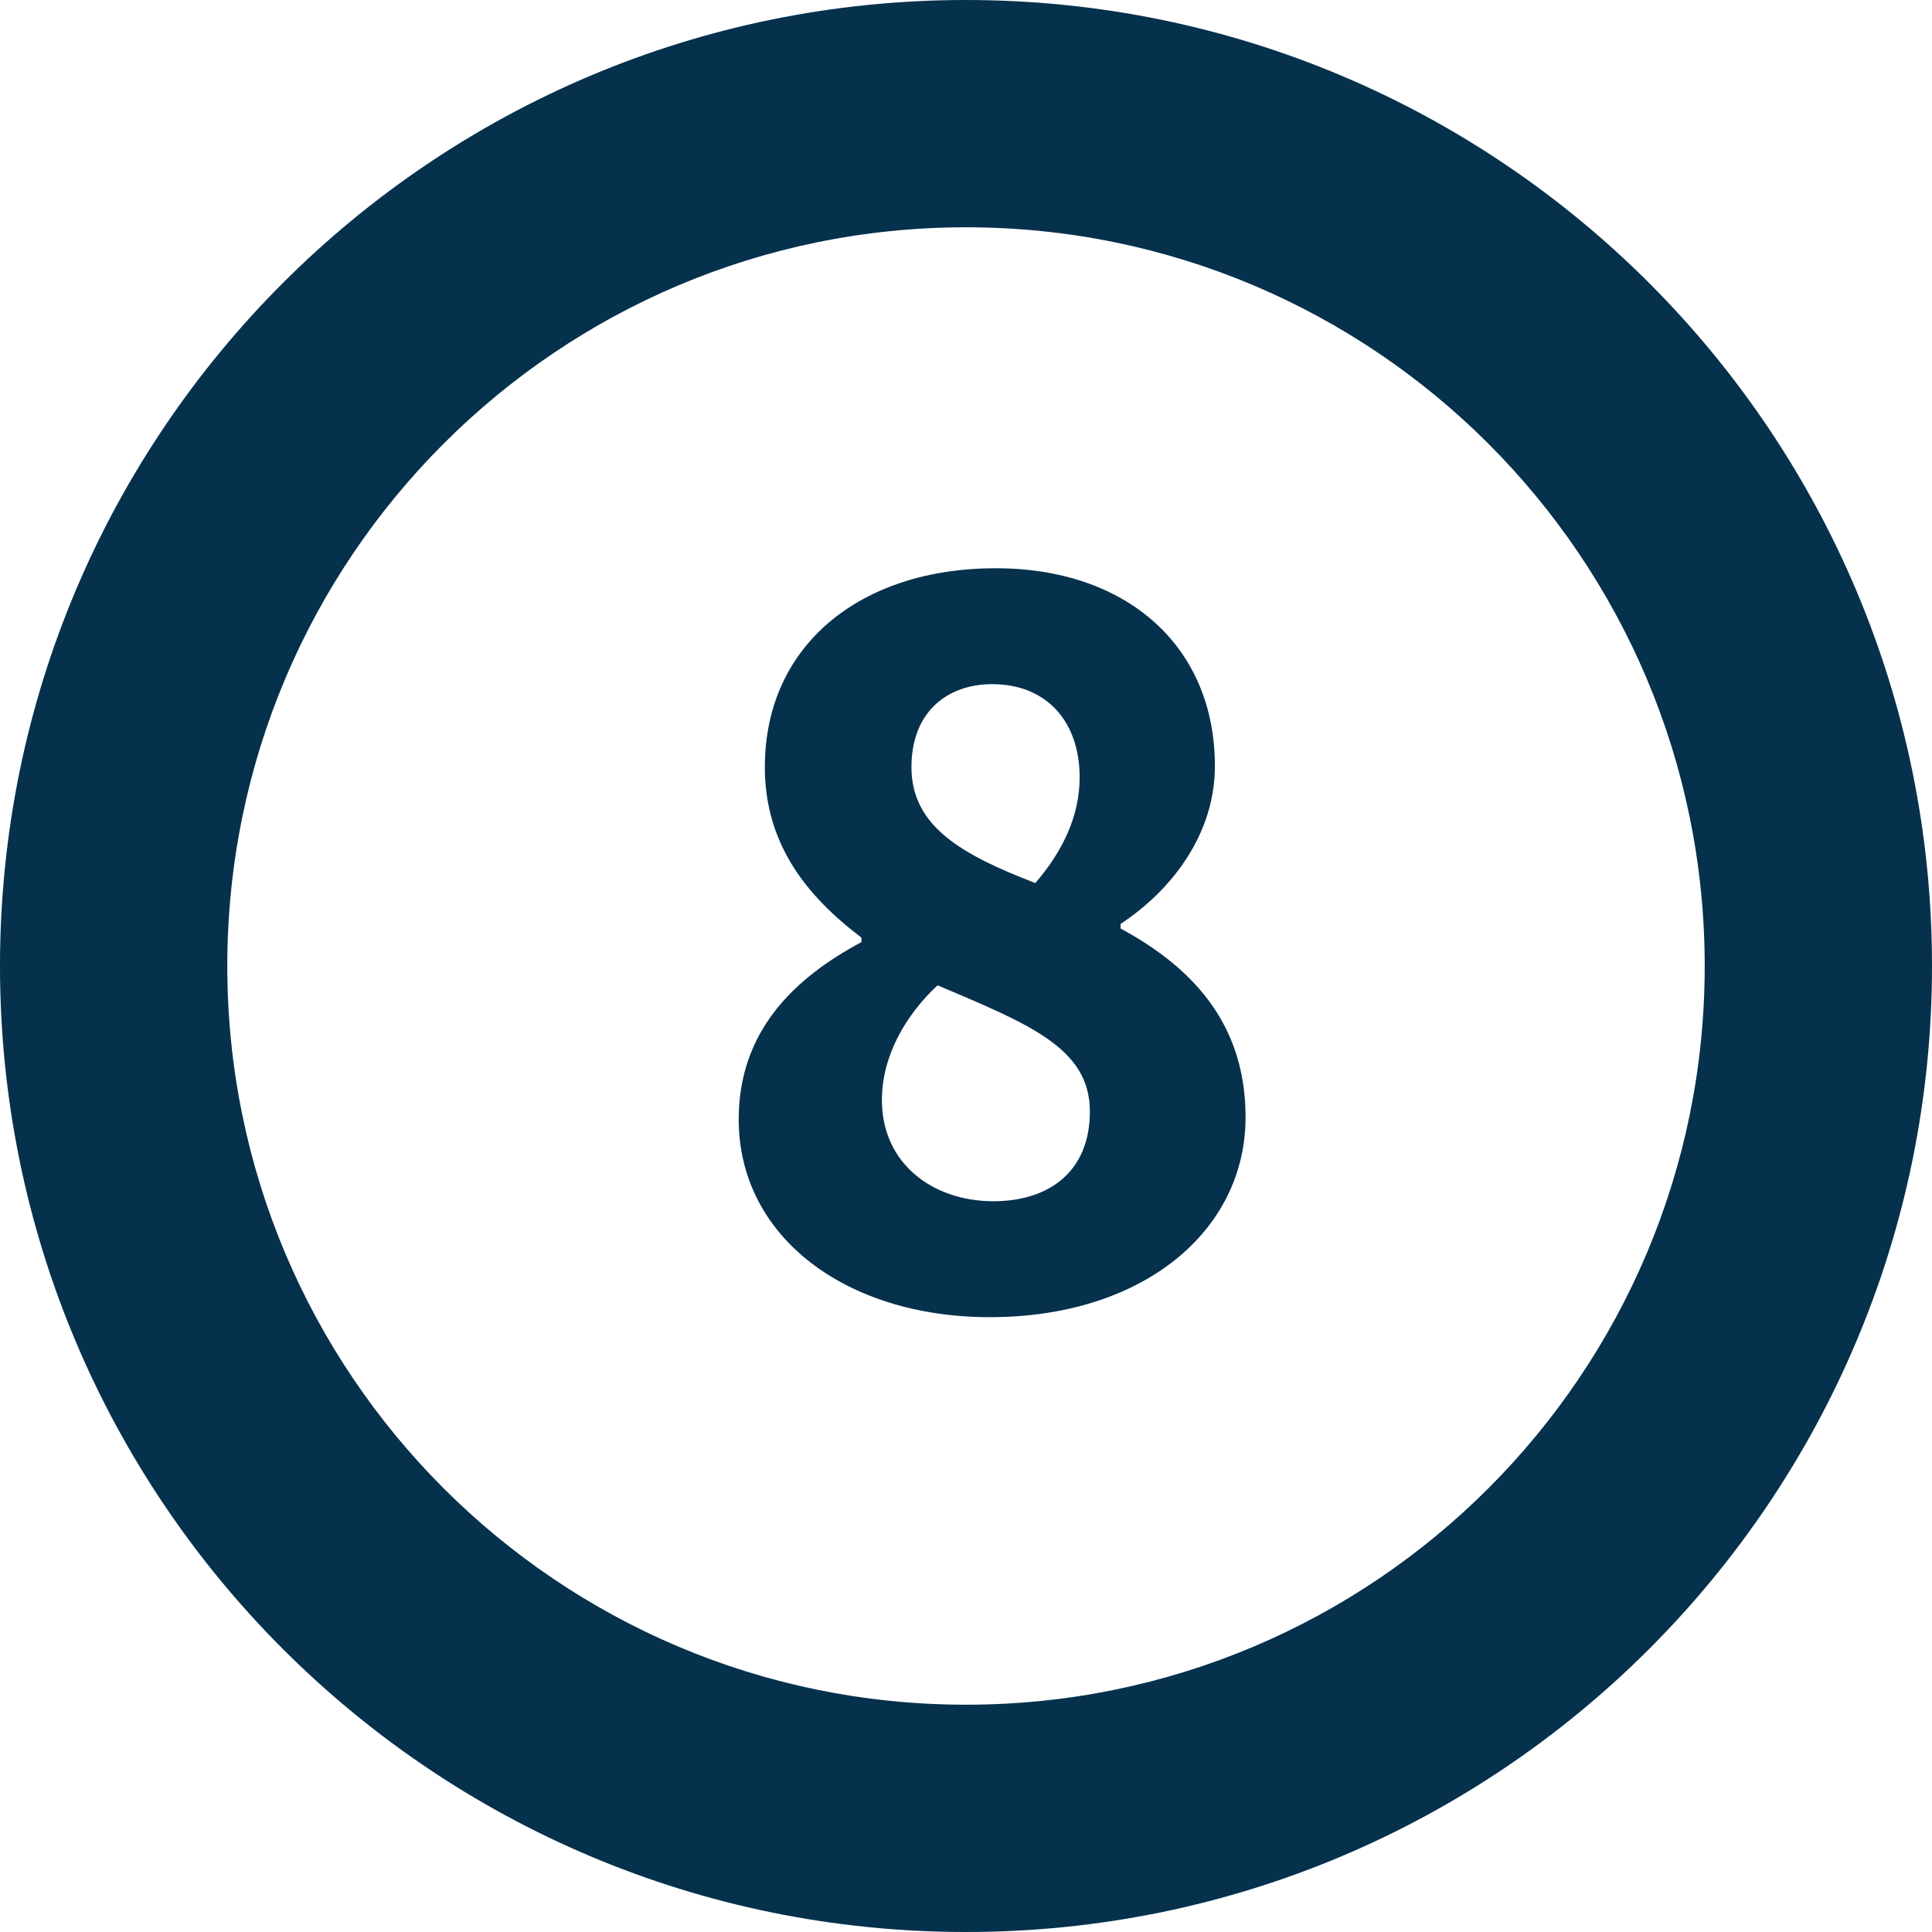 <svg viewBox="0 0 34 34" xmlns="http://www.w3.org/2000/svg"><g fill="#05314D" fill-rule="nonzero"><path d="M17 0C7.611 0 0 7.611 0 17s7.611 17 17 17 17-7.611 17-17S26.389 0 17 0zm0 4c7.18 0 13 5.82 13 13s-5.82 13-13 13S4 24.18 4 17 9.82 4 17 4z"/><path d="M17.42 23.18c2.7 0 4.5-1.52 4.5-3.52 0-1.68-.98-2.66-2.2-3.32v-.08c.88-.58 1.66-1.56 1.66-2.78 0-2.1-1.54-3.48-3.86-3.48-2.36 0-4.06 1.34-4.06 3.5 0 1.34.72 2.26 1.7 3v.08c-1.2.64-2.16 1.58-2.16 3.12 0 2.06 1.88 3.48 4.42 3.48zm.8-7.64c-1.3-.5-2.18-1-2.18-2.04 0-.98.64-1.46 1.42-1.46.96 0 1.54.66 1.54 1.64 0 .66-.28 1.28-.78 1.86zm-.74 5.6c-1.06 0-1.96-.66-1.96-1.78 0-.78.42-1.5.98-2.02 1.6.68 2.68 1.1 2.68 2.22 0 1.06-.72 1.58-1.7 1.58z"/></g></svg>
